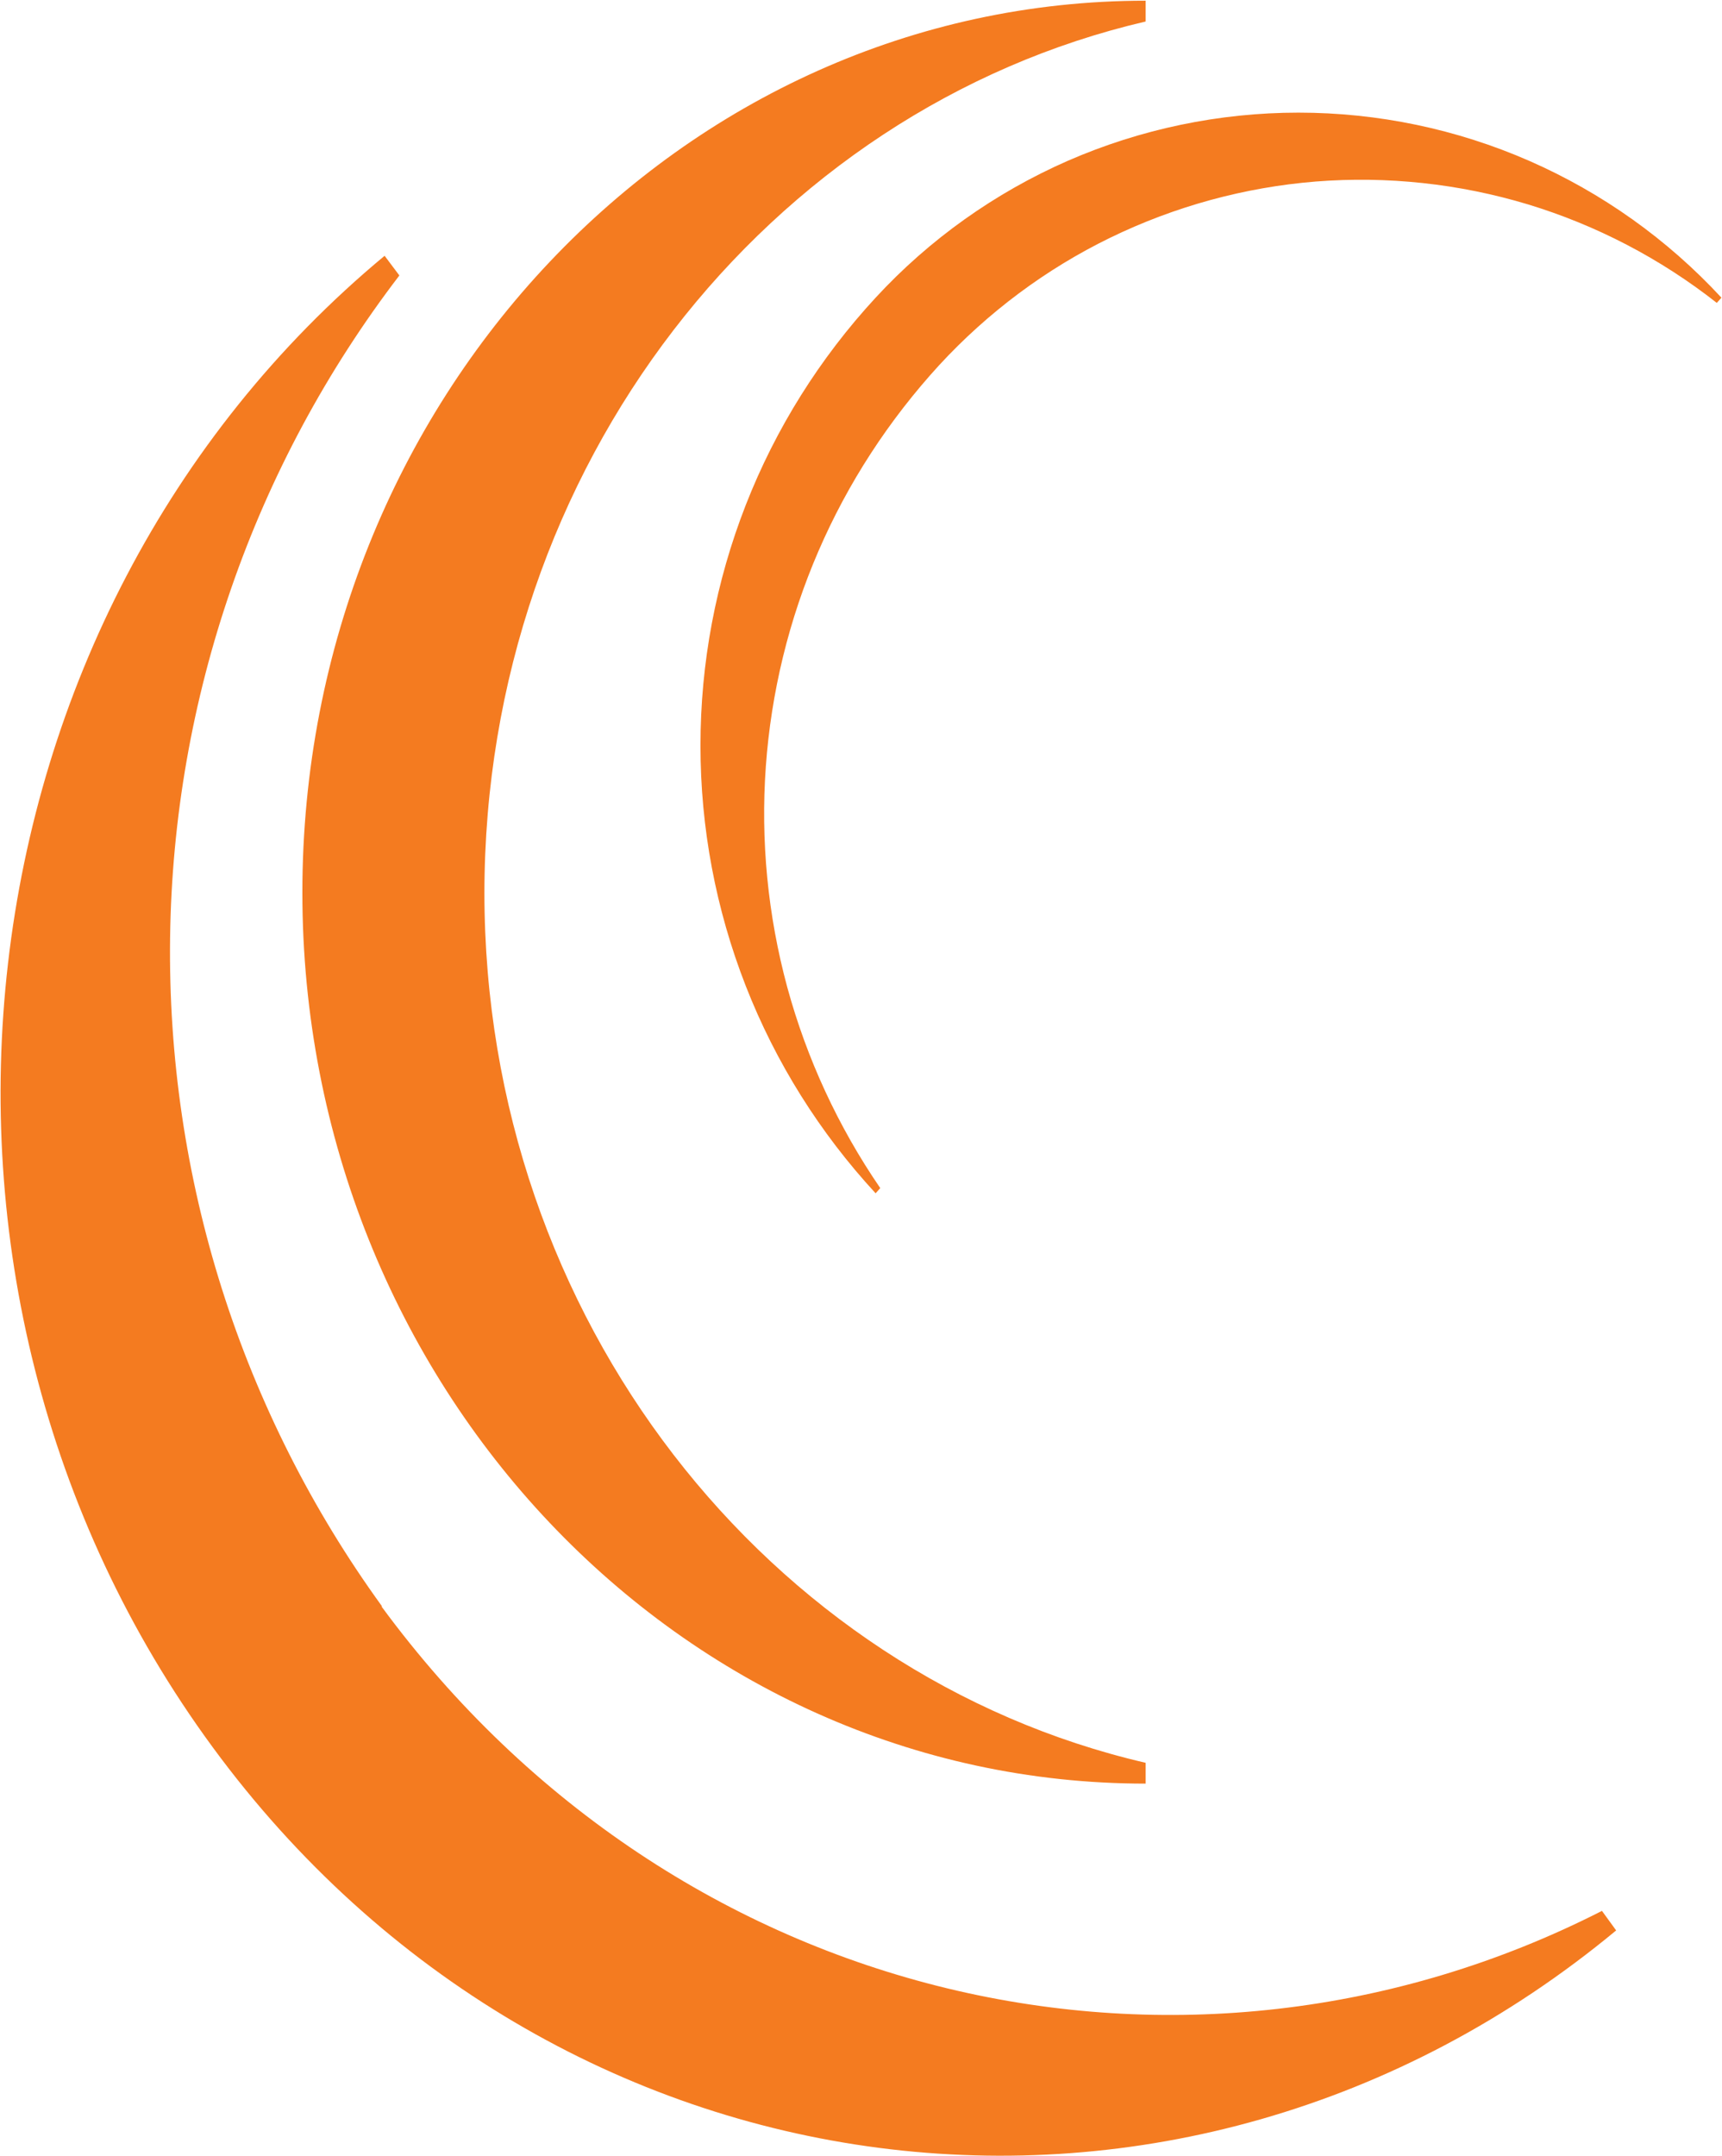 <svg version="1.2" xmlns="http://www.w3.org/2000/svg" viewBox="0 0 1225 1533" width="1225" height="1533">
	<title>soligenix-svg</title>
	<style>
		.s0 { fill: #f47b20 } 
	</style>
	<path id="logo-mark" class="s0" d="m271.6 1142.7c209.7 284.9 573.3 366.4 868 216.2l10.1 13.9c-309.5 256.6-756.6 199.1-998.4-130.3-241.9-329.4-187.1-803.8 122.3-1060.6l10.5 14c-51.5 67.3-91.9 142.3-119.6 222.4-27.7 80-42.4 163.9-43.5 248.6-1.1 84.7 11.3 169 36.9 249.8 25.6 80.7 64 156.8 113.7 225.4m73-507.4c0 303.2 202 556.7 470.4 618.9v14.8c-330.8 0-599.9-283.5-599.9-633.7 0-350.2 269.1-634.2 599.9-634.2v14.8c-268.4 62.4-470.4 316-470.4 620.3m237.6-243.6c-21 48.5-33.6 100.3-37.4 153-3.8 52.8 1.4 105.8 15.2 156.9 13.9 51 36.3 99.4 66.2 143l-3.3 3.7c-39.7-43-71.1-93-92.4-147.5-21.3-54.5-32.2-112.4-32.2-170.9 0-58.6 10.9-116.5 32.2-171 21.3-54.5 52.7-104.5 92.4-147.5 38.3-41.5 84.9-74.6 136.6-97.3 51.8-22.6 107.7-34.3 164.2-34.3 56.6 0 112.5 11.7 164.2 34.3 51.8 22.7 98.3 55.8 136.7 97.3l-3.3 3.7c-40.1-31.5-85.7-55.3-134.5-70.1-48.8-14.7-99.9-20.2-150.8-16.2-50.8 4.1-100.4 17.7-146.3 40-45.8 22.3-87 53.1-121.6 90.6-35.8 39.1-64.9 83.7-85.9 132.3z"/>
</svg>